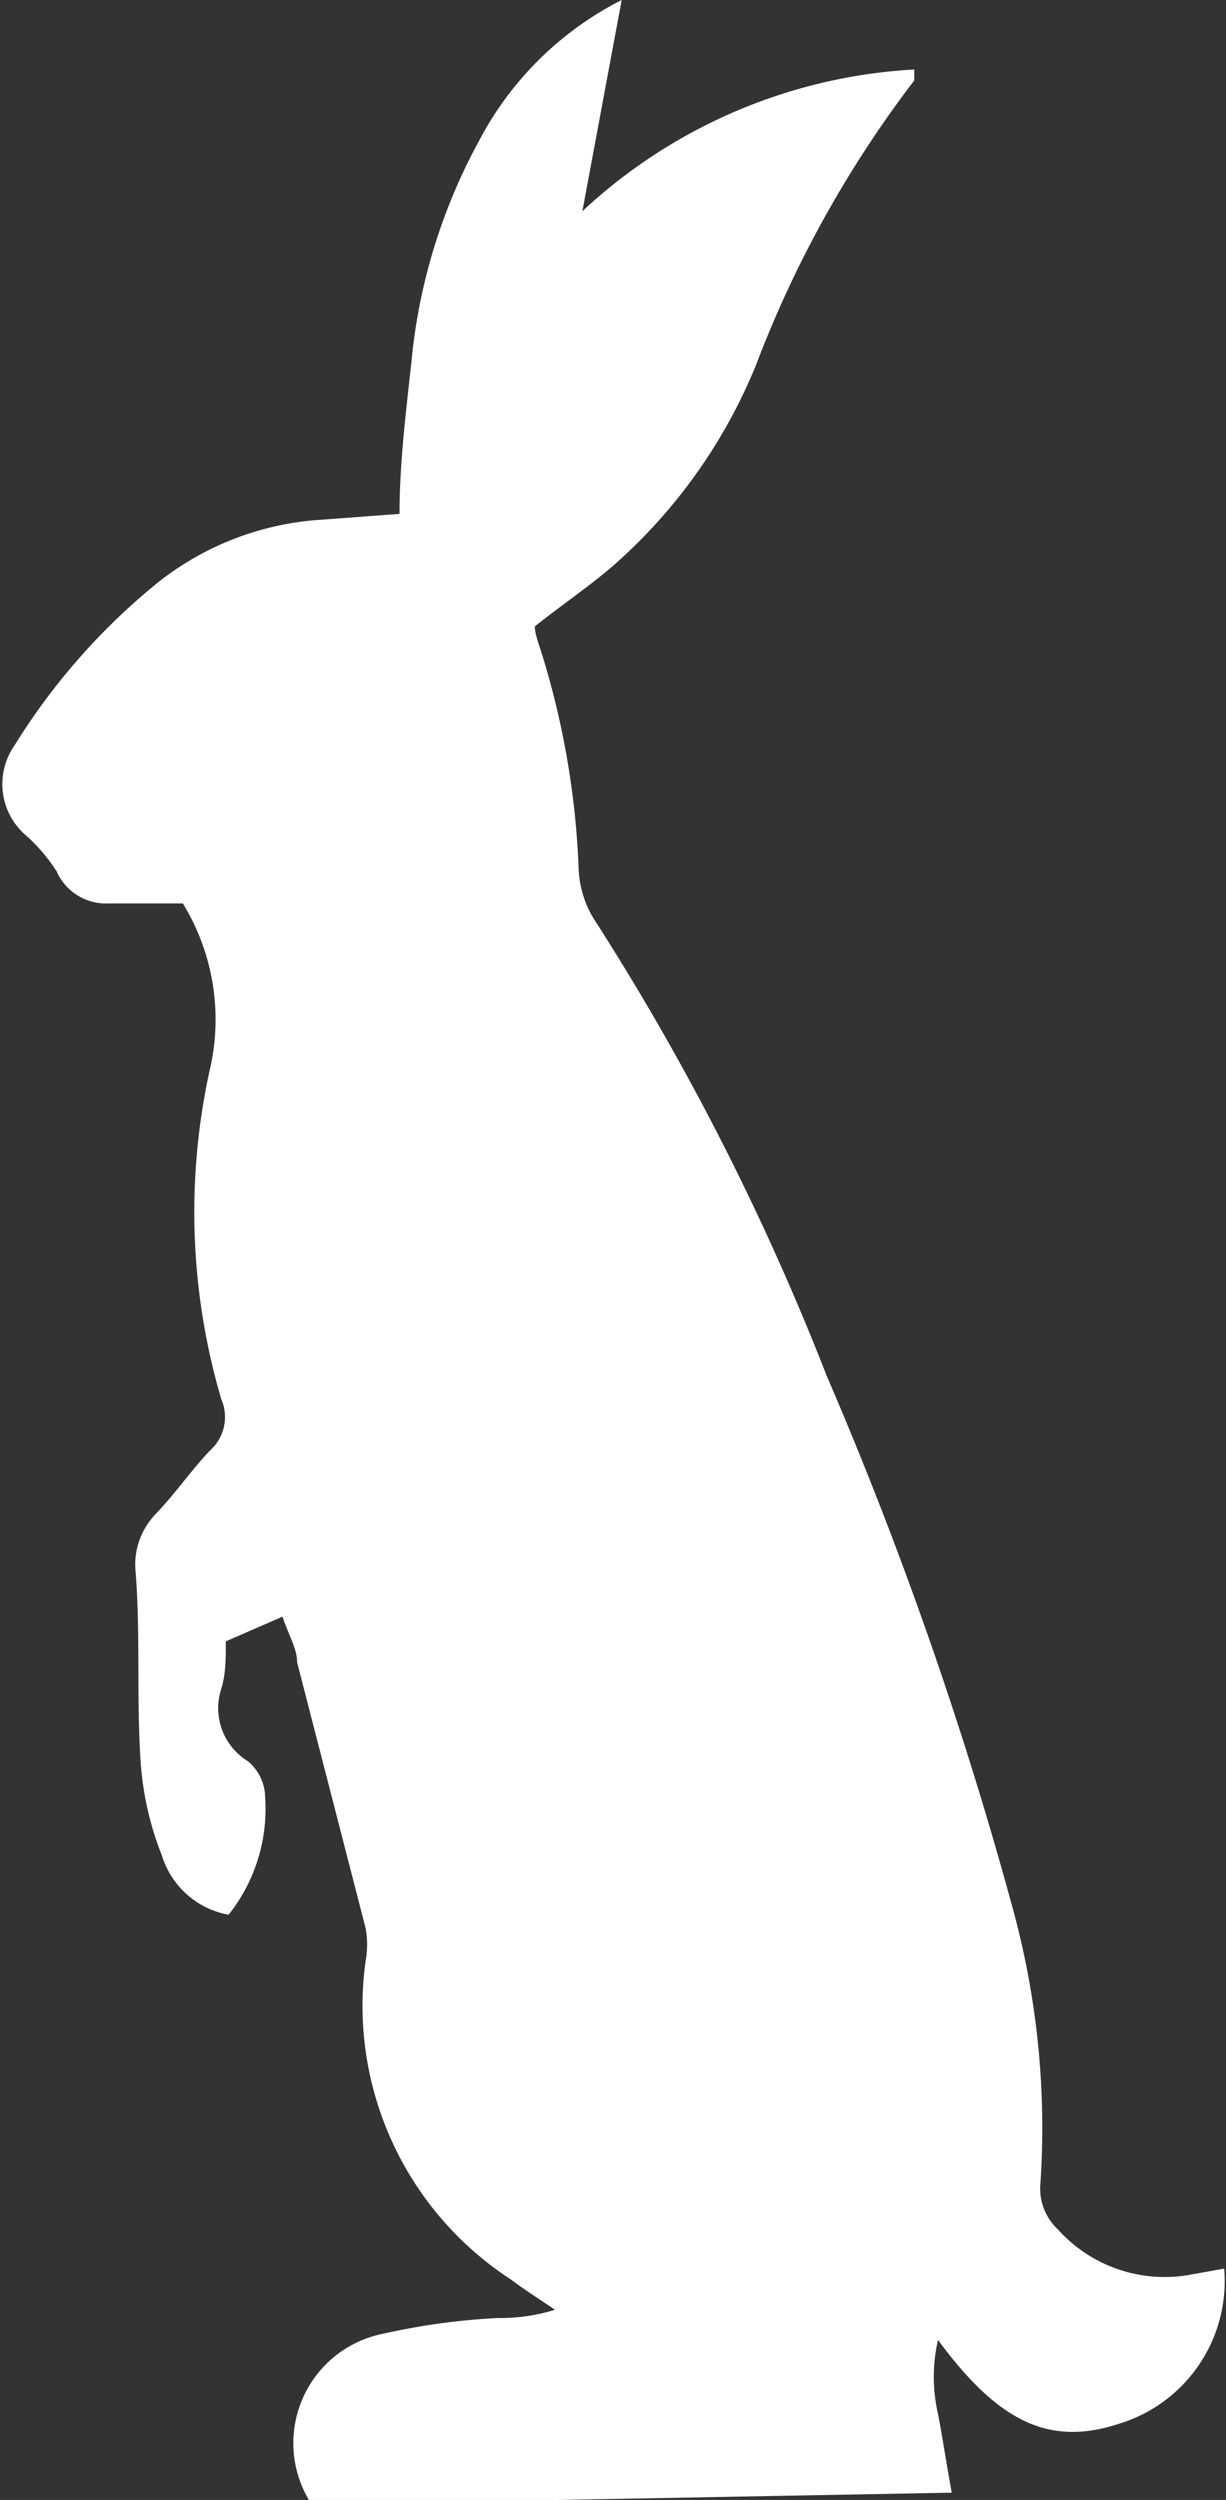 <?xml version="1.0" encoding="UTF-8"?> <svg xmlns="http://www.w3.org/2000/svg" id="Слой_1" data-name="Слой 1" viewBox="0 0 13.41 27.34"><rect x="0" y="0" width="13.41" height="27.34" fill="#333333" stroke="none"/> <defs> <style>.cls-1{fill:#fff;}</style> </defs> <title>favicon</title> <path class="cls-1" d="M12,12h-.81a.59.59,0,0,1-.57-.35,1.9,1.9,0,0,0-.32-.38.74.74,0,0,1-.14-1,7.11,7.11,0,0,1,1.58-1.79,3.2,3.2,0,0,1,1.69-.67l.94-.07c0-.55.07-1.11.13-1.66a6.26,6.26,0,0,1,.74-2.42A3.6,3.6,0,0,1,16.8,2.12l-.43,2.31A5.79,5.79,0,0,1,20,2.88C20,2.94,20,3,20,3a12.31,12.31,0,0,0-1.73,3.11,5.86,5.86,0,0,1-1.59,2.22c-.26.22-.54.41-.83.64,0,.09.05.21.08.31a9.12,9.12,0,0,1,.4,2.36,1.13,1.13,0,0,0,.16.52,28.27,28.27,0,0,1,2.55,5A43.93,43.93,0,0,1,21.08,23a9.09,9.09,0,0,1,.3,3,.61.61,0,0,0,.19.5A1.57,1.57,0,0,0,23,27l.39-.07a1.63,1.63,0,0,1-1.13,1.69c-.77.26-1.33,0-2-.91a1.8,1.8,0,0,0,0,.81c.05.26.09.53.15.86l-7,.13a1.22,1.22,0,0,1,.79-1.87,7.38,7.38,0,0,1,1.25-.17,2,2,0,0,0,.62-.09c-.16-.11-.32-.21-.48-.33A3.57,3.57,0,0,1,14,23.56a1,1,0,0,0,0-.35l-.75-2.91c0-.15-.09-.29-.16-.5l-.62.27c0,.19,0,.36-.05.52a.68.68,0,0,0,.29.79.52.52,0,0,1,.19.39,1.86,1.86,0,0,1-.4,1.29.94.94,0,0,1-.73-.65,3.4,3.4,0,0,1-.23-1c-.05-.71,0-1.43-.06-2.14a.8.8,0,0,1,.23-.6c.21-.22.38-.47.59-.69a.49.49,0,0,0,.12-.56,7.24,7.24,0,0,1-.13-3.58A2.43,2.43,0,0,0,12,12Z" transform="translate(-10 -2.12)"></path> </svg> 